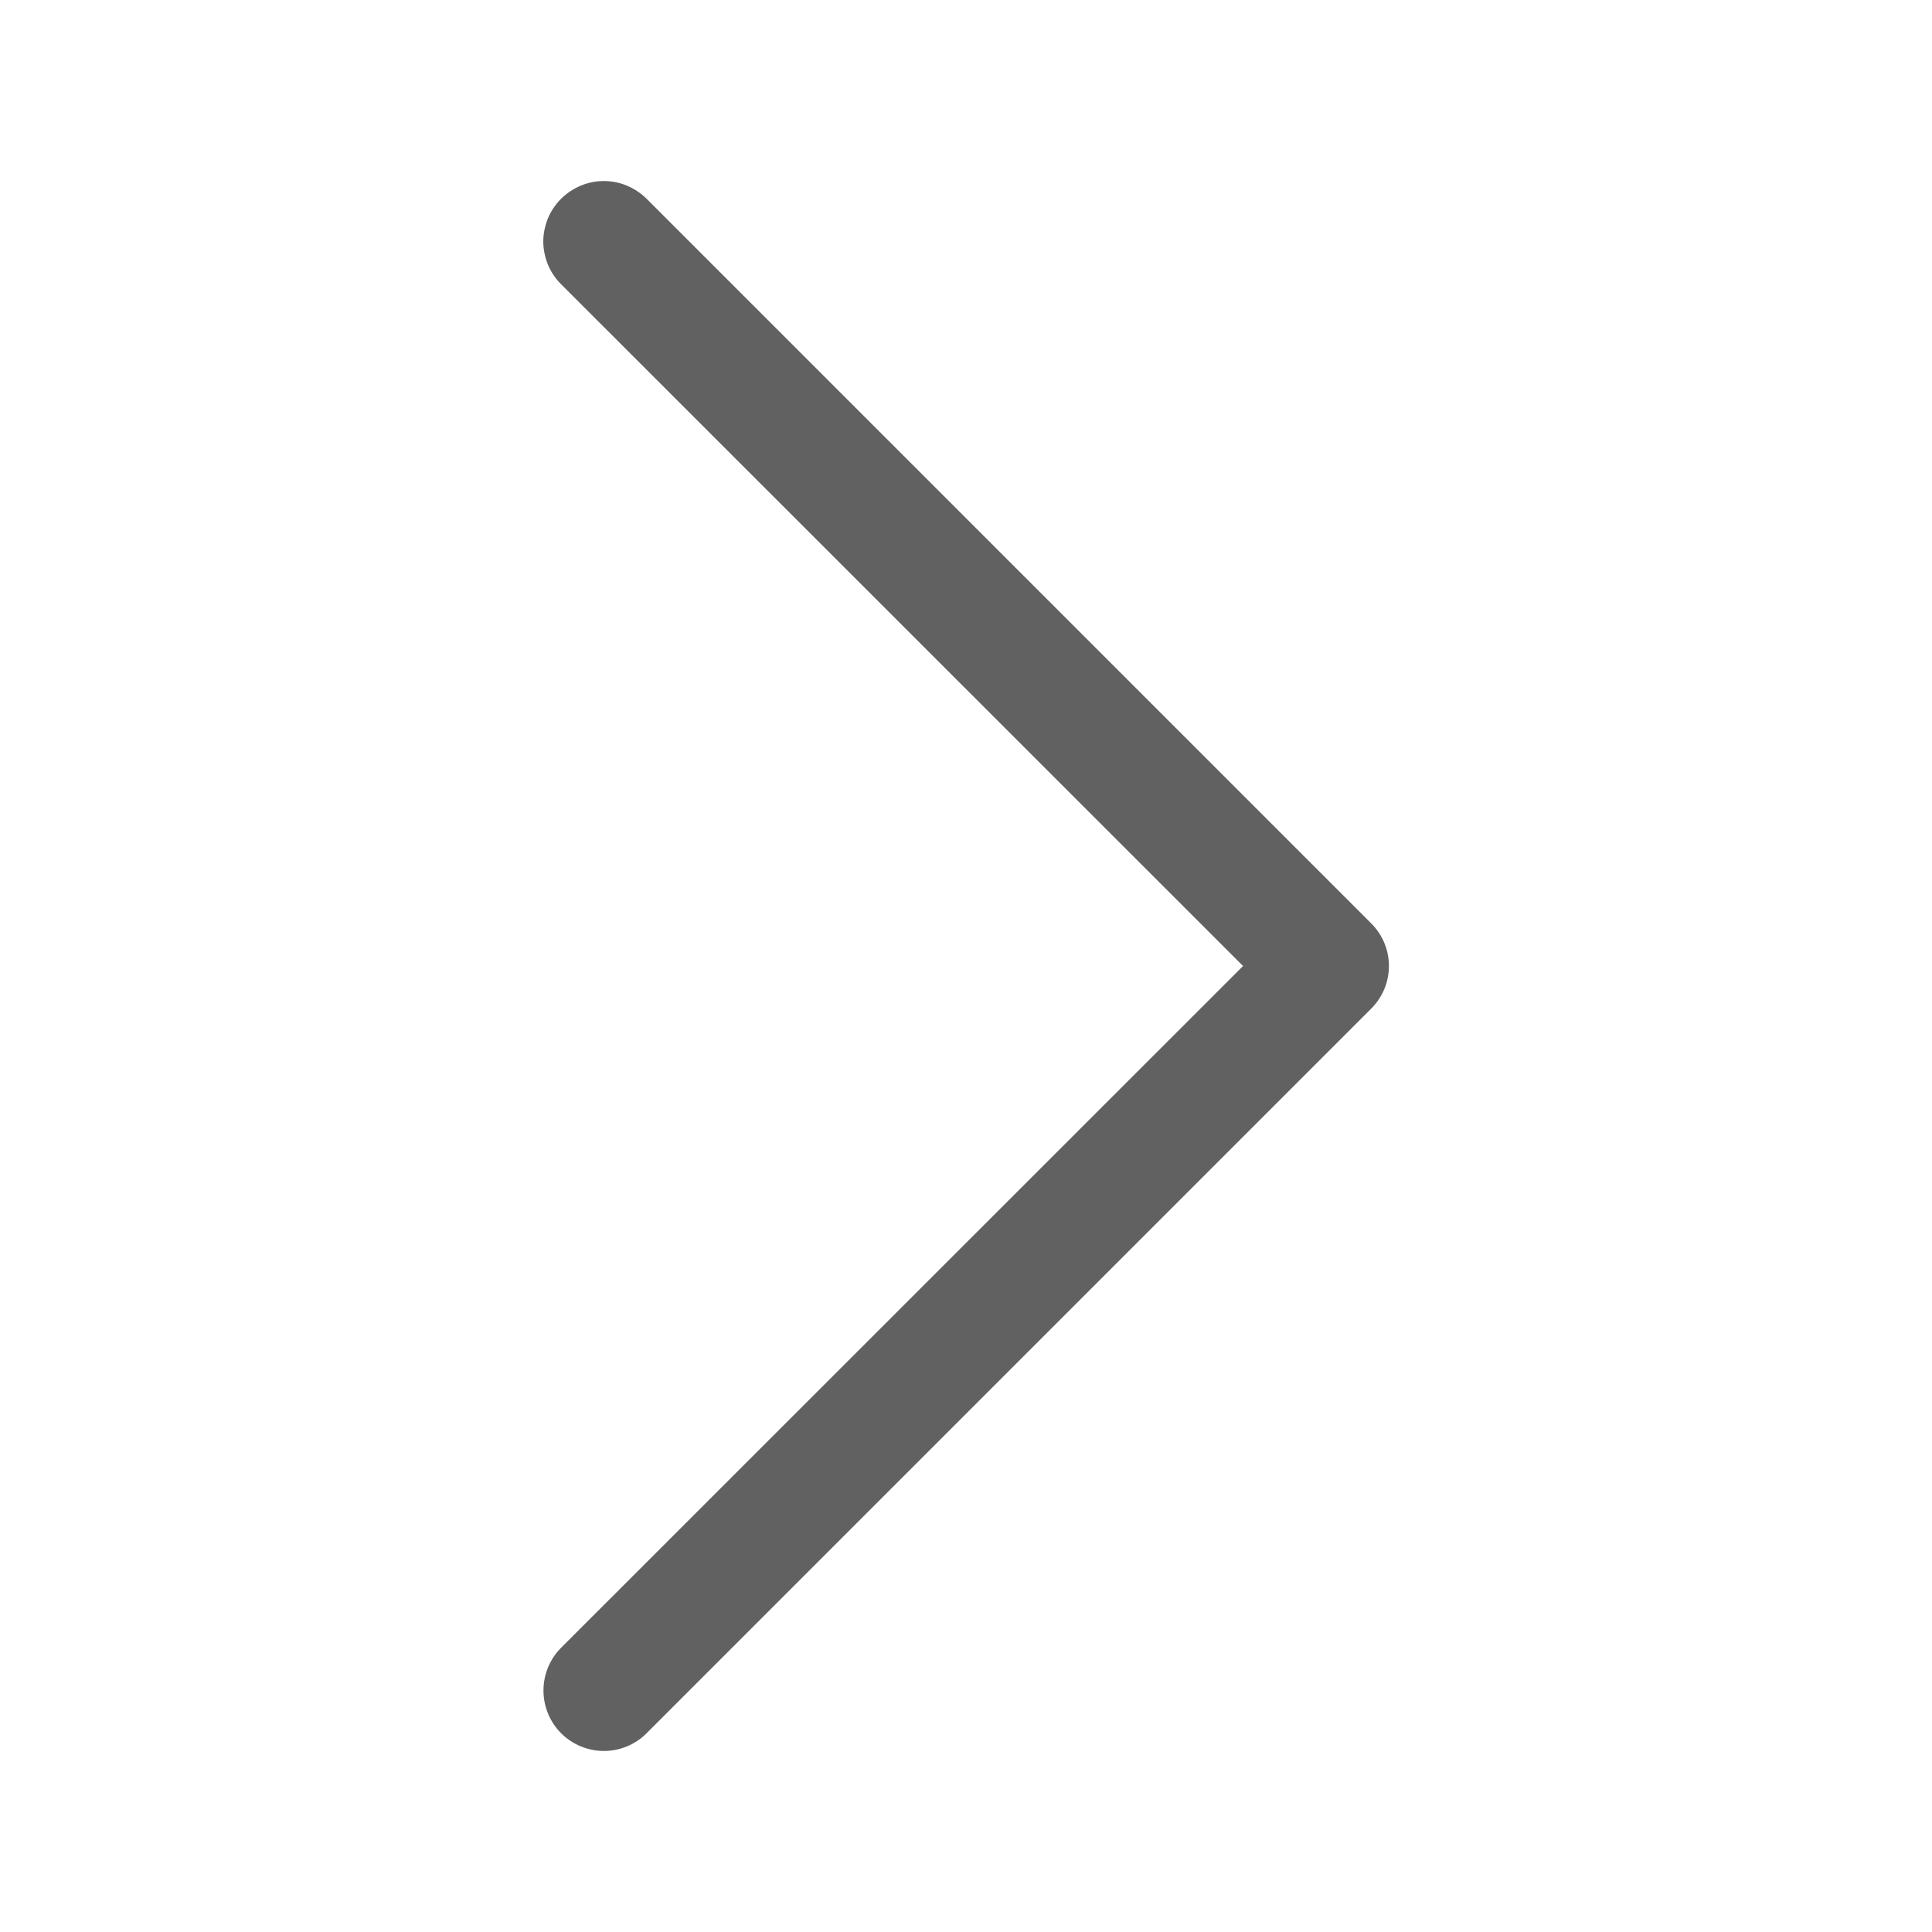 <?xml version="1.0" encoding="UTF-8"?> <svg xmlns="http://www.w3.org/2000/svg" width="10" height="10" viewBox="0 0 10 10" fill="none"><path fill-rule="evenodd" clip-rule="evenodd" d="M2.904 1.029C2.933 1 2.968 0.977 3.006 0.961C3.044 0.945 3.084 0.937 3.126 0.937C3.167 0.937 3.207 0.945 3.245 0.961C3.283 0.977 3.318 1 3.347 1.029L7.097 4.779C7.126 4.808 7.149 4.842 7.165 4.88C7.181 4.918 7.189 4.959 7.189 5C7.189 5.041 7.181 5.082 7.165 5.12C7.149 5.158 7.126 5.192 7.097 5.221L3.347 8.971C3.288 9.03 3.209 9.063 3.126 9.063C3.043 9.063 2.963 9.03 2.904 8.971C2.846 8.913 2.813 8.833 2.813 8.75C2.813 8.667 2.846 8.587 2.904 8.529L6.434 5L2.904 1.471C2.875 1.442 2.852 1.408 2.836 1.37C2.821 1.332 2.812 1.291 2.812 1.25C2.812 1.209 2.821 1.168 2.836 1.13C2.852 1.092 2.875 1.058 2.904 1.029Z" fill="#616161"></path></svg> 